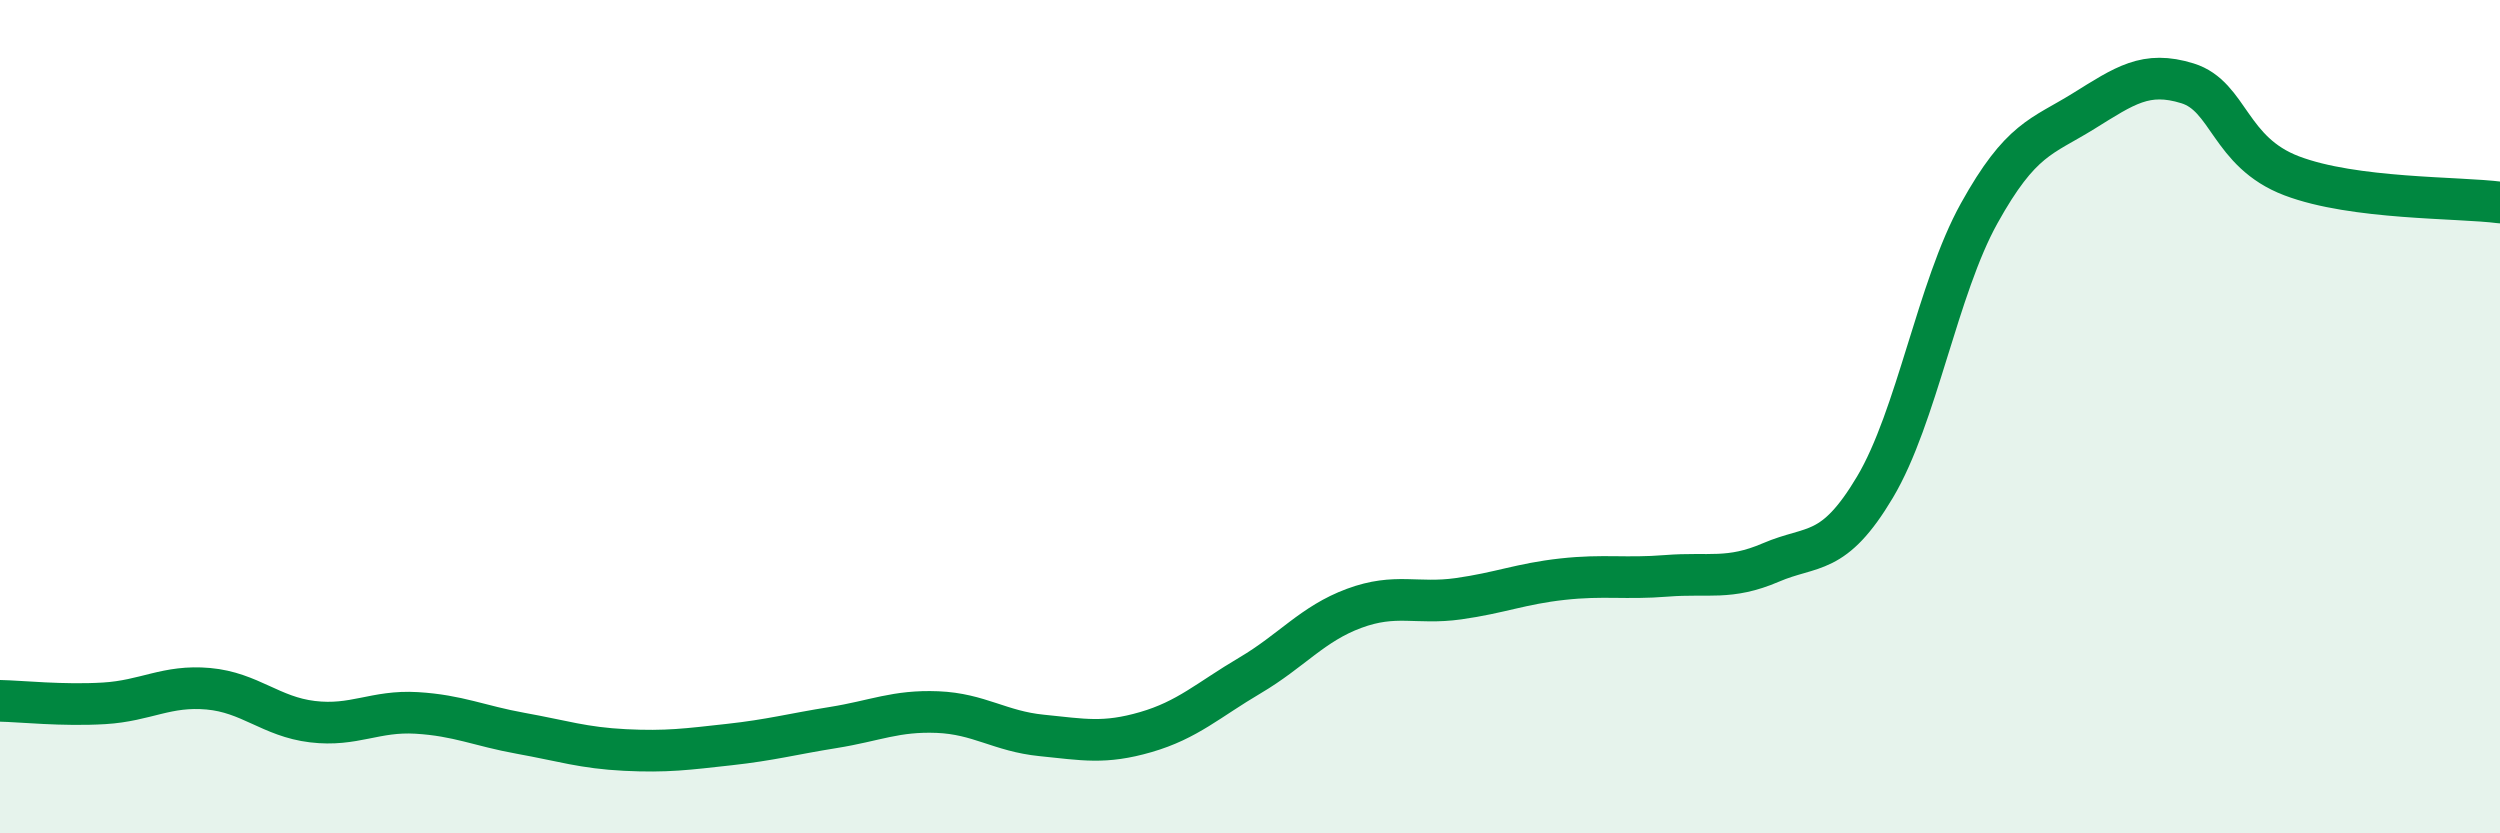 
    <svg width="60" height="20" viewBox="0 0 60 20" xmlns="http://www.w3.org/2000/svg">
      <path
        d="M 0,16.82 C 0.5,16.83 1.5,16.94 2.5,16.88 C 3.5,16.82 4,16.44 5,16.53 C 6,16.62 6.5,17.2 7.5,17.32 C 8.5,17.44 9,17.05 10,17.11 C 11,17.17 11.5,17.42 12.5,17.6 C 13.5,17.78 14,17.95 15,18 C 16,18.05 16.5,17.98 17.5,17.87 C 18.5,17.76 19,17.62 20,17.46 C 21,17.3 21.5,17.05 22.5,17.09 C 23.5,17.13 24,17.55 25,17.65 C 26,17.75 26.5,17.86 27.5,17.57 C 28.5,17.28 29,16.8 30,16.21 C 31,15.62 31.5,14.97 32.5,14.6 C 33.5,14.23 34,14.51 35,14.37 C 36,14.23 36.5,14.01 37.5,13.9 C 38.5,13.79 39,13.9 40,13.82 C 41,13.74 41.5,13.93 42.5,13.5 C 43.5,13.07 44,13.37 45,11.69 C 46,10.01 46.5,6.92 47.5,5.12 C 48.5,3.32 49,3.29 50,2.67 C 51,2.05 51.5,1.69 52.5,2 C 53.5,2.31 53.5,3.65 55,4.22 C 56.5,4.79 59,4.73 60,4.86L60 20L0 20Z"
        fill="#008740"
        opacity="0.1"
        stroke-linecap="round"
        stroke-linejoin="round"
      />
      <path
        d="M 0,16.82 C 0.5,16.83 1.5,16.94 2.5,16.88 C 3.5,16.82 4,16.44 5,16.53 C 6,16.62 6.5,17.2 7.5,17.32 C 8.5,17.44 9,17.05 10,17.11 C 11,17.17 11.5,17.42 12.5,17.6 C 13.5,17.78 14,17.95 15,18 C 16,18.05 16.5,17.98 17.5,17.87 C 18.5,17.76 19,17.62 20,17.46 C 21,17.3 21.5,17.05 22.5,17.09 C 23.5,17.13 24,17.55 25,17.65 C 26,17.75 26.5,17.86 27.5,17.57 C 28.5,17.28 29,16.8 30,16.21 C 31,15.62 31.5,14.97 32.5,14.6 C 33.5,14.23 34,14.51 35,14.37 C 36,14.23 36.5,14.01 37.5,13.9 C 38.5,13.79 39,13.9 40,13.82 C 41,13.74 41.5,13.93 42.5,13.5 C 43.5,13.07 44,13.37 45,11.69 C 46,10.01 46.5,6.92 47.5,5.12 C 48.5,3.32 49,3.29 50,2.67 C 51,2.05 51.5,1.69 52.5,2 C 53.5,2.31 53.5,3.65 55,4.22 C 56.5,4.79 59,4.73 60,4.86"
        stroke="#008740"
        stroke-width="1"
        fill="none"
        stroke-linecap="round"
        stroke-linejoin="round"
      />
    </svg>
  